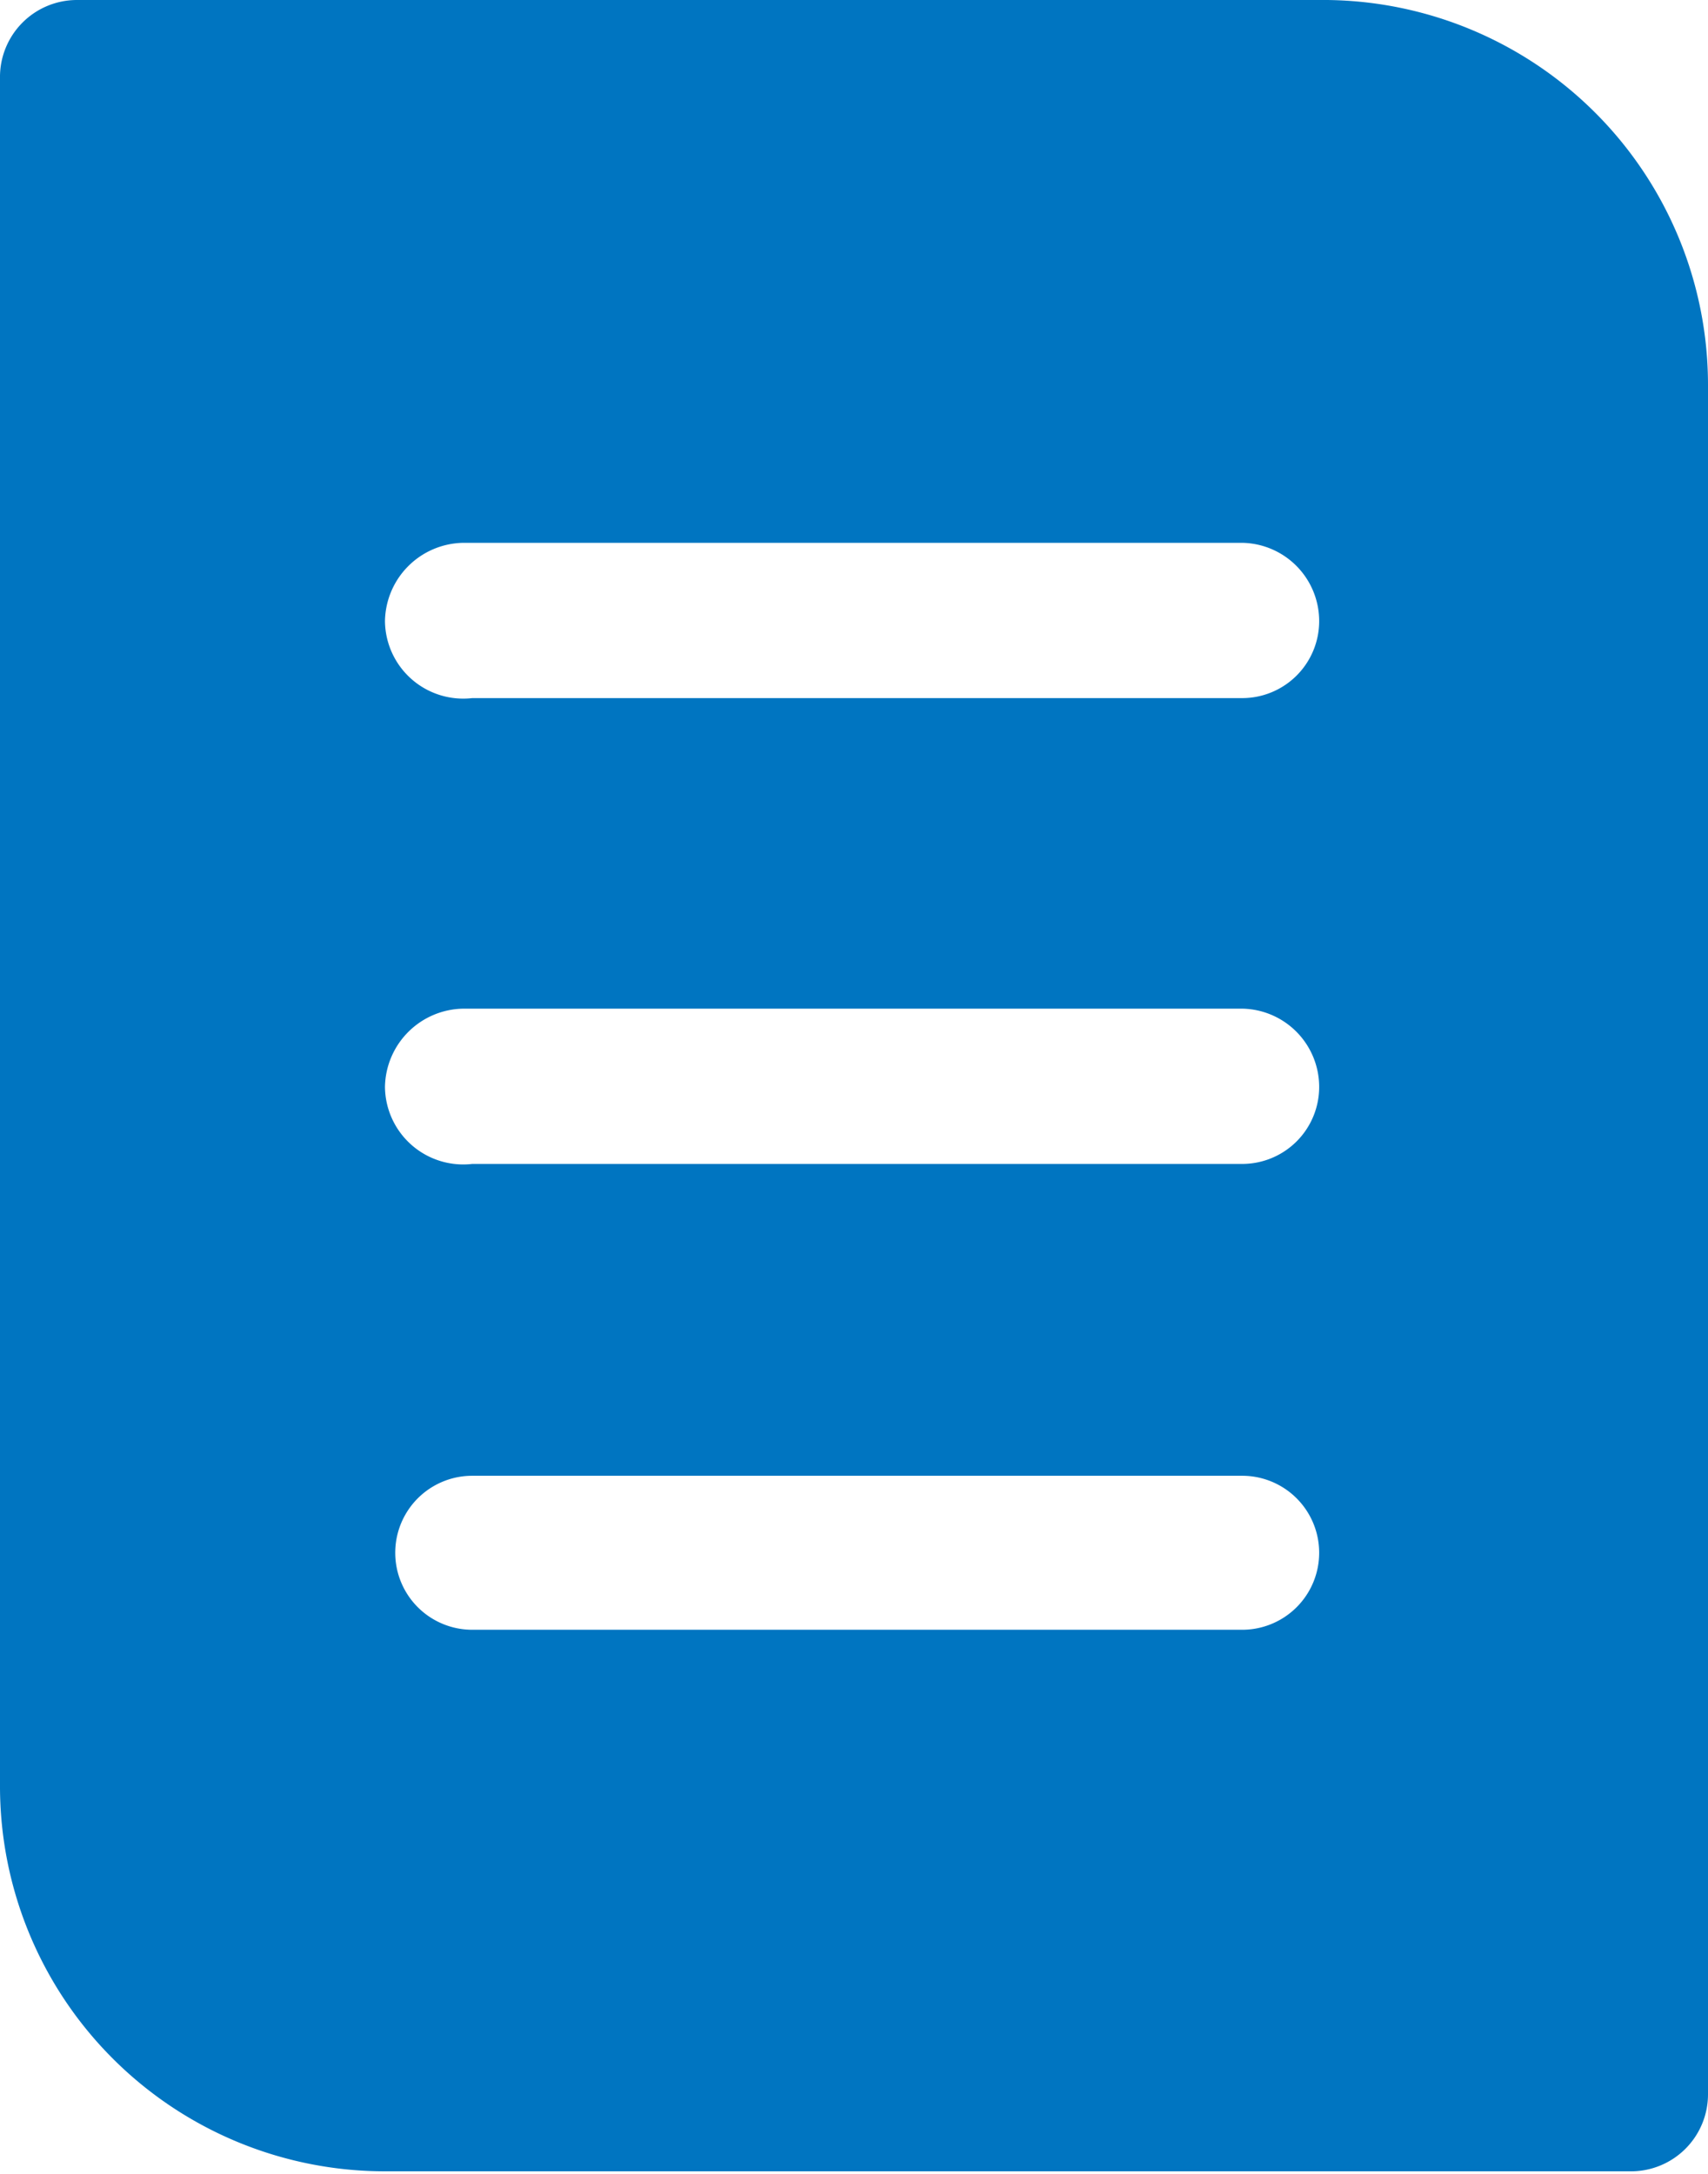<svg xmlns="http://www.w3.org/2000/svg" width="13.31" height="16.94" viewBox="0 0 13.31 16.94"><path d="M10.28,0H.6A.6.6,0,0,0,0,.61V13.92a3,3,0,0,0,3,3H12.7a.6.6,0,0,0,.61-.6V3A3,3,0,0,0,10.28,0Zm-.6,12.7h-6a.6.6,0,1,1,0-1.2H9.68a.6.6,0,1,1,0,1.2Zm0-3.63h-6A.61.61,0,0,1,3,8.47a.62.62,0,0,1,.61-.61H9.68a.61.61,0,0,1,.6.61A.6.6,0,0,1,9.68,9.07Zm0-3.63h-6A.61.61,0,0,1,3,4.84a.62.62,0,0,1,.61-.61H9.68a.61.61,0,0,1,.6.61A.6.6,0,0,1,9.68,5.44Z" style="fill:#0075c1"/></svg>